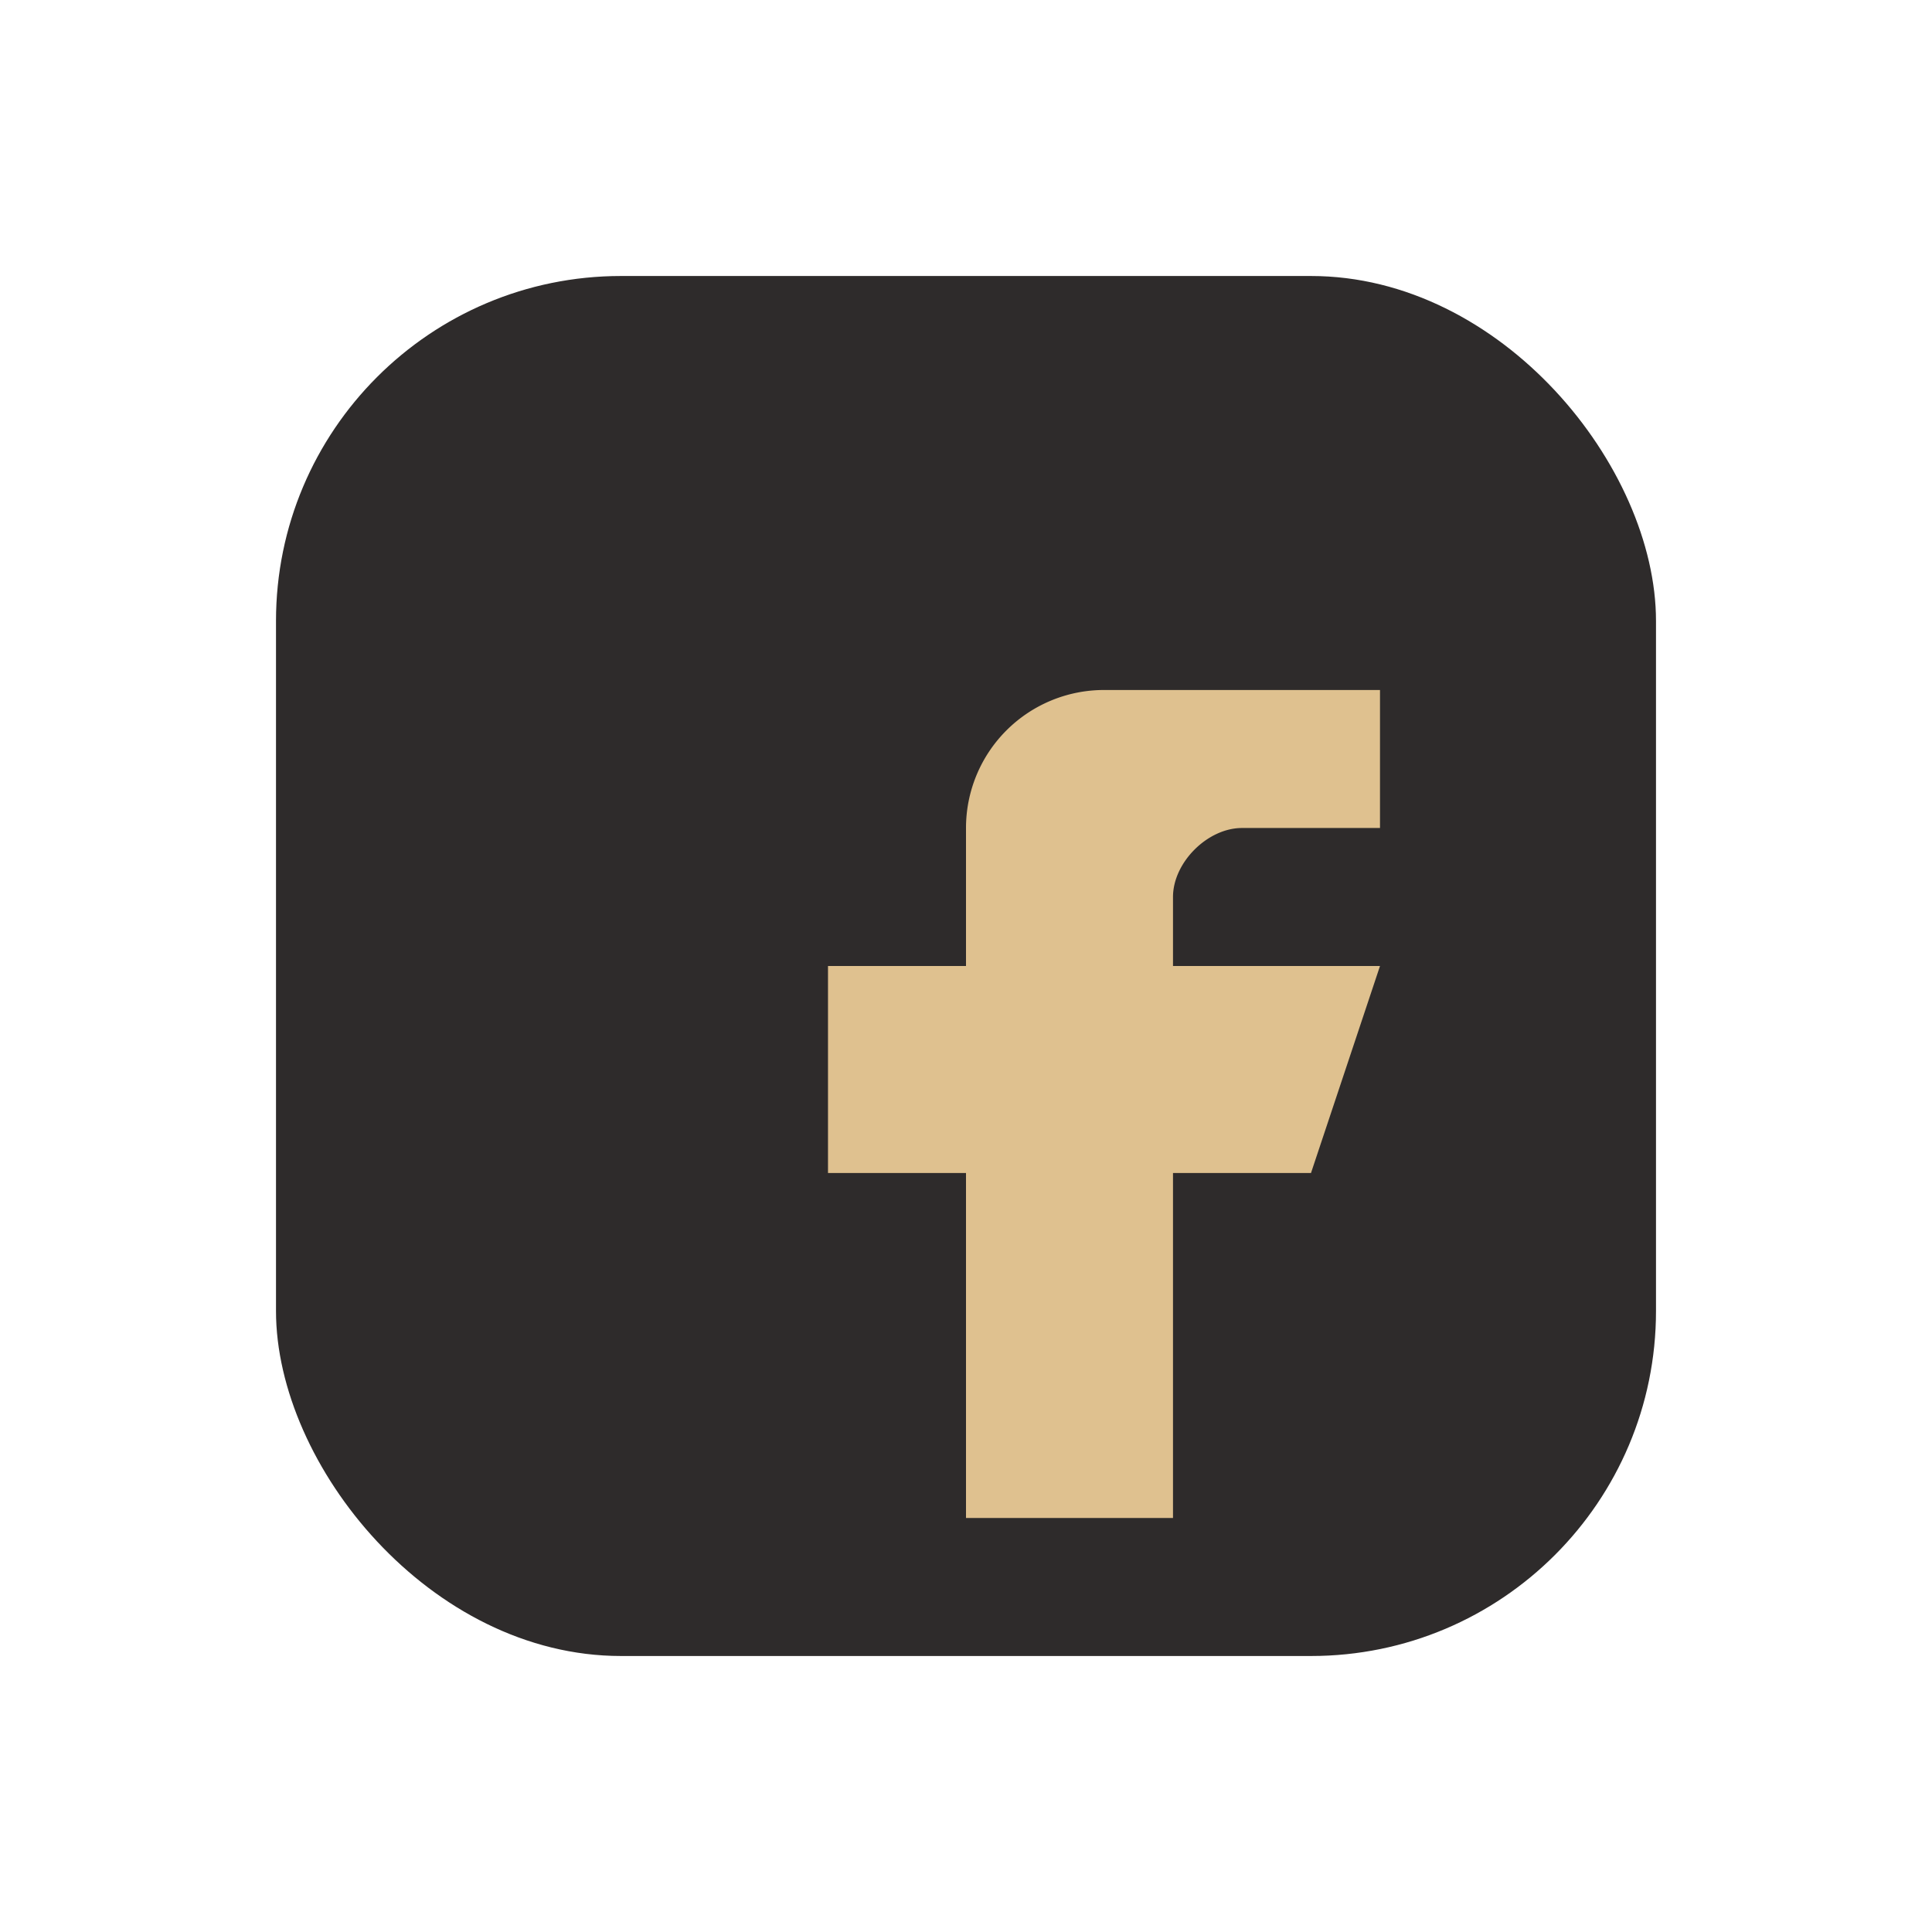 <?xml version="1.0" encoding="UTF-8"?>
<svg xmlns="http://www.w3.org/2000/svg" width="28" height="28" viewBox="0 0 28 28"><rect x="4" y="4" width="20" height="20" rx="5" fill="#2E2B2B"/><path d="M18 10h-2a2 2 0 00-2 2v2h-2v3h2v5h3v-5h2l1-3h-3v-1c0-0.5 0.5-1 1-1h2V10z" fill="#DFC18F"/></svg>